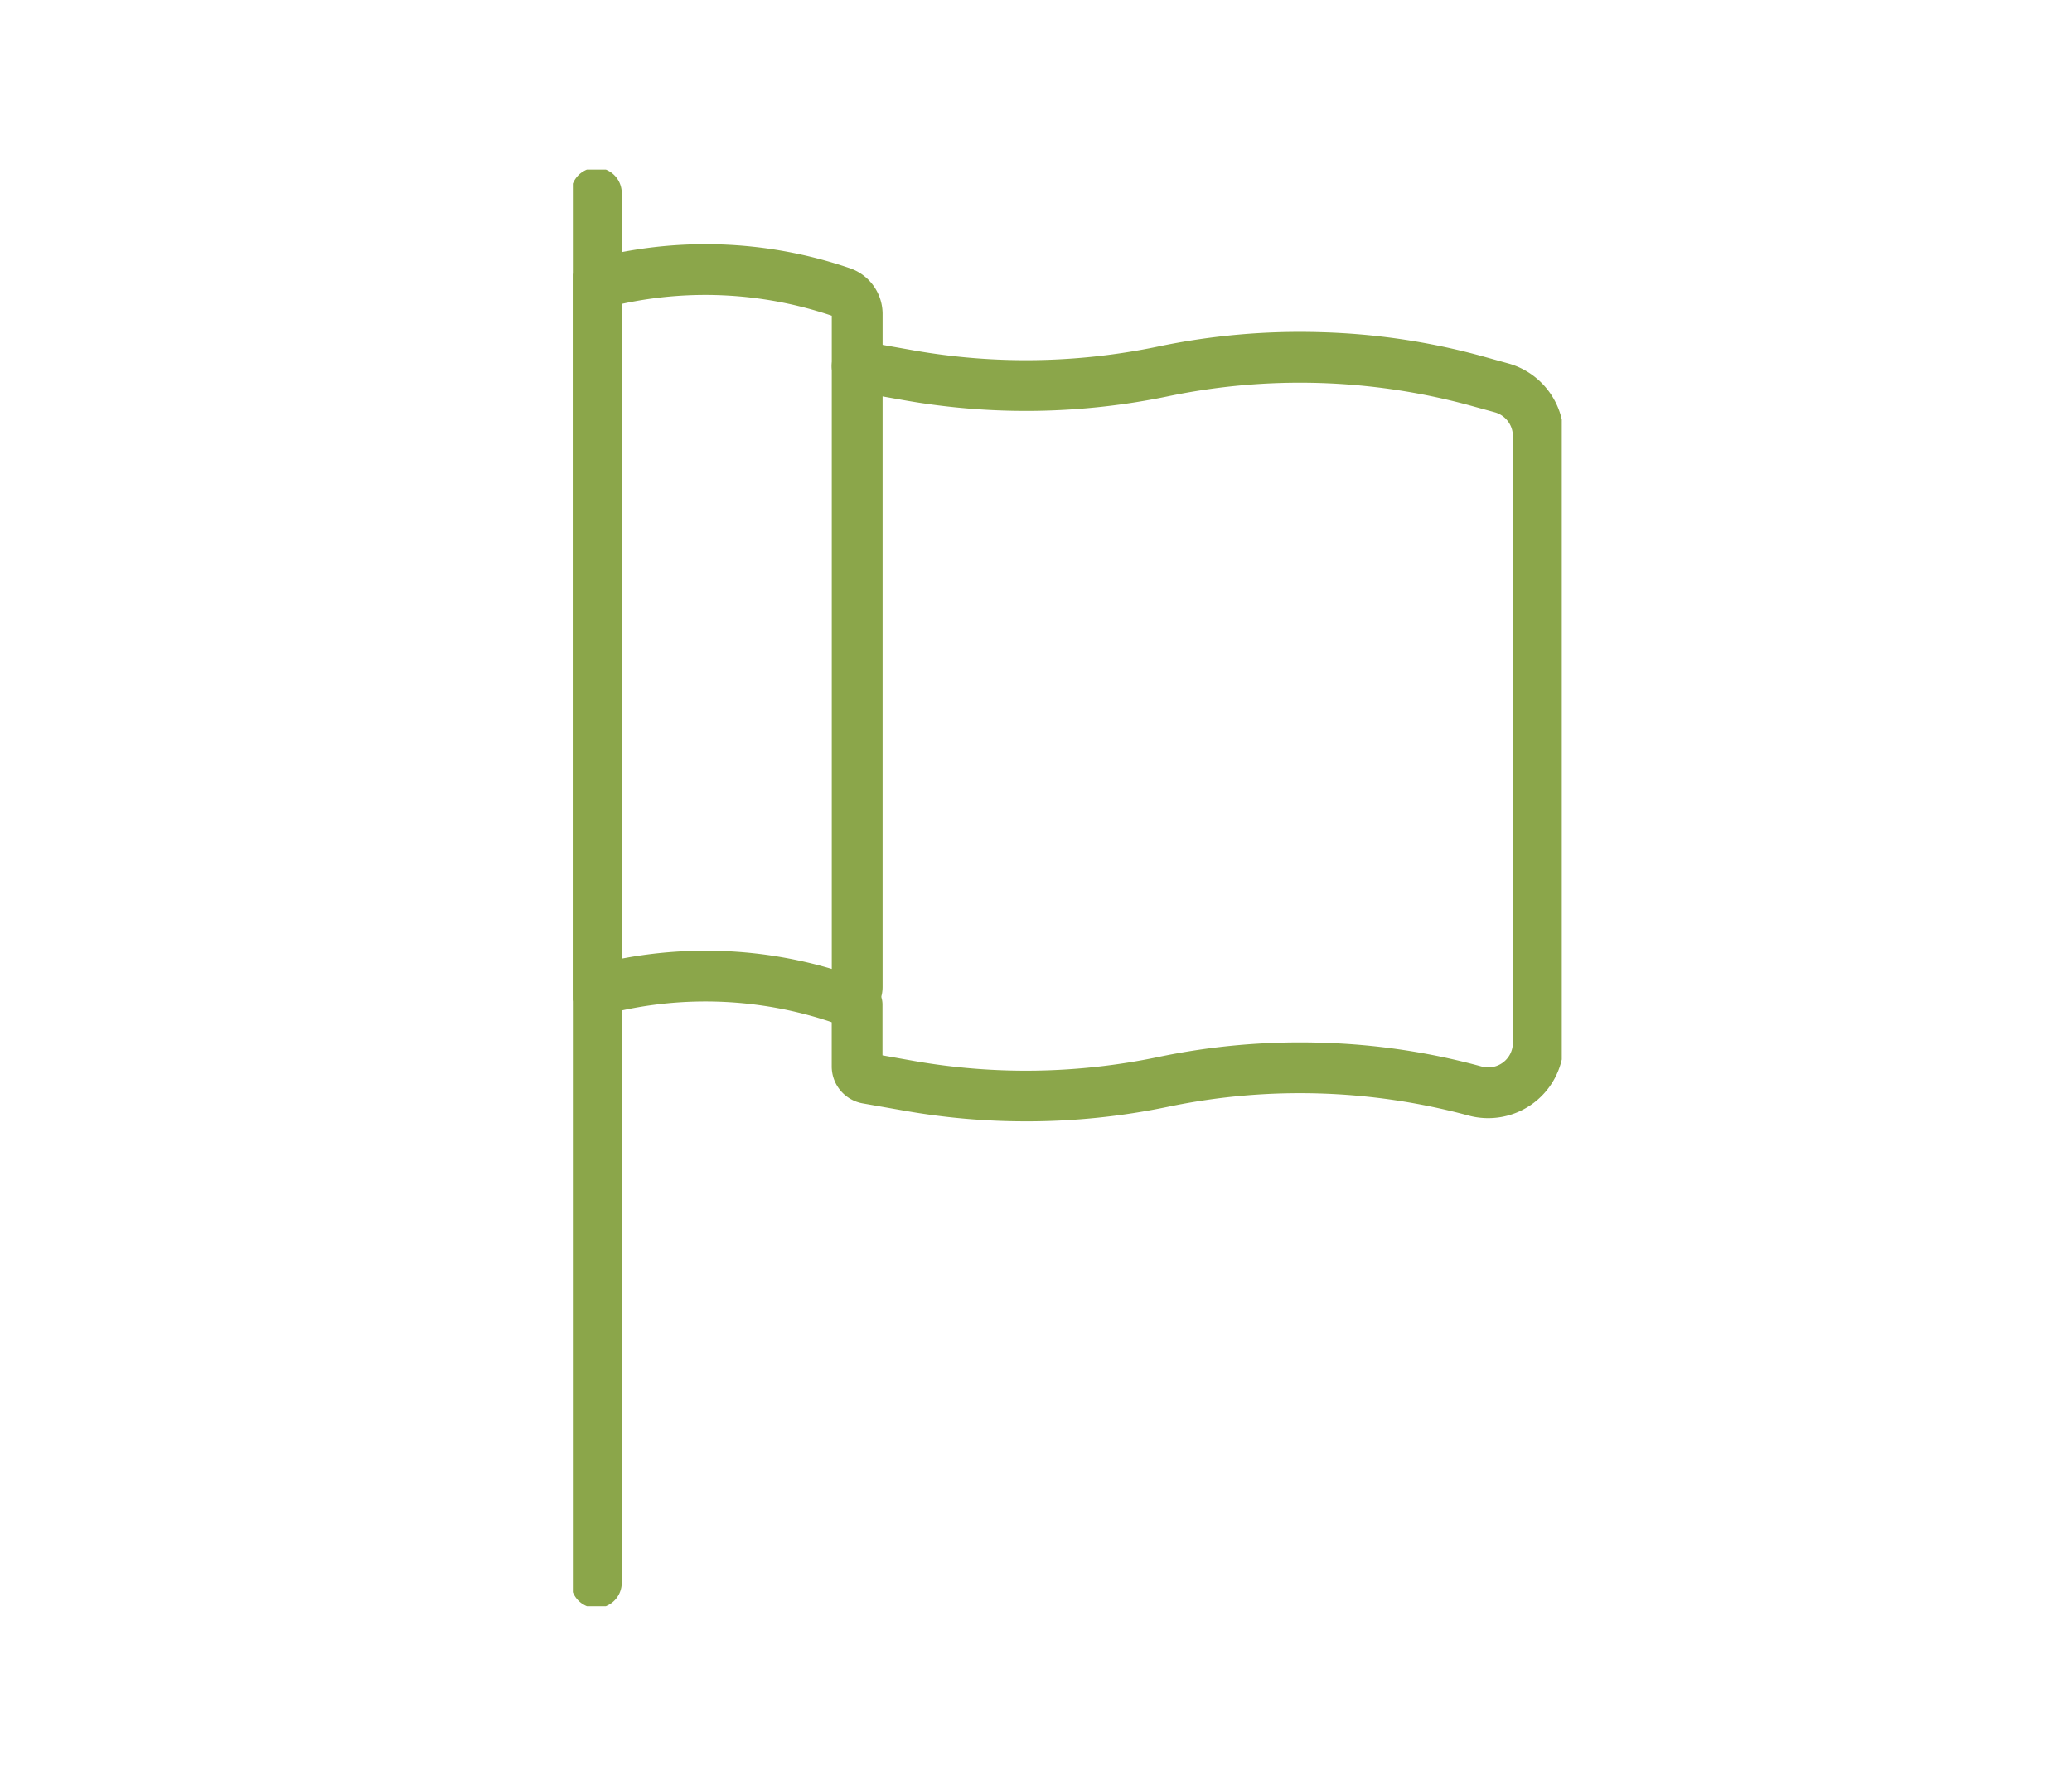 <svg xmlns="http://www.w3.org/2000/svg" xmlns:xlink="http://www.w3.org/1999/xlink" width="140" height="120" viewBox="0 0 140 120">
  <defs>
    <clipPath id="clip-path">
      <rect id="長方形_4664" data-name="長方形 4664" width="66.819" height="97.078" fill="none"/>
    </clipPath>
  </defs>
  <g id="グループ_8211" data-name="グループ 8211" transform="translate(-274 -10234)">
    <rect id="長方形_4659" data-name="長方形 4659" width="140" height="120" transform="translate(274 10234)" fill="#fff"/>
    <g id="グループ_8222" data-name="グループ 8222" transform="translate(312.707 10245.46)">
      <g id="グループ_8221" data-name="グループ 8221" clip-path="url(#clip-path)">
        <path id="パス_13258" data-name="パス 13258" d="M1.714,97.326A1.715,1.715,0,0,1,0,95.611V1.715a1.714,1.714,0,0,1,3.429,0v93.9A1.715,1.715,0,0,1,1.714,97.326Z" transform="translate(-0.124 -0.124)" fill="#8ba64a"/>
        <path id="パス_13259" data-name="パス 13259" d="M18.509,58.3a2.537,2.537,0,0,1-.825-.138,26.688,26.688,0,0,0-15.523-.51A1.714,1.714,0,0,1,0,55.994V8.256A1.715,1.715,0,0,1,1.269,6.6,30.115,30.115,0,0,1,18.8,7.177a3.268,3.268,0,0,1,2.251,3.053V55.757A2.543,2.543,0,0,1,18.509,58.3ZM9.09,53.307a29.9,29.9,0,0,1,8.529,1.232V10.4A26.7,26.7,0,0,0,3.429,9.6V53.842A30.153,30.153,0,0,1,9.09,53.307Z" transform="translate(-0.124 -0.526)" fill="#8ba64a"/>
        <path id="パス_13260" data-name="パス 13260" d="M32.115,65.3a46.967,46.967,0,0,1-8.178-.713l-2.849-.5a2.536,2.536,0,0,1-2.1-2.5v-4.21a1.715,1.715,0,0,1,3.429,0v3.464l2.115.375a43.748,43.748,0,0,0,16.493-.258,46.8,46.8,0,0,1,11.006-.973A45.923,45.923,0,0,1,62.9,61.595a1.669,1.669,0,0,0,2.113-1.608V18.995a1.675,1.675,0,0,0-1.227-1.608l-1.8-.495a43.687,43.687,0,0,0-20.252-.59,47.209,47.209,0,0,1-17.8.28l-3.531-.625a1.714,1.714,0,1,1,.6-3.376l3.531.625a43.748,43.748,0,0,0,16.492-.258,46.82,46.82,0,0,1,11.006-.972A45.929,45.929,0,0,1,62.9,13.586l1.8.5a5.114,5.114,0,0,1,3.744,4.914V59.987A5.1,5.1,0,0,1,61.987,64.9a43.674,43.674,0,0,0-20.252-.589A46.8,46.8,0,0,1,32.115,65.3Z" transform="translate(-1.497 -0.988)" fill="#8ba64a"/>
      </g>
    </g>
  </g>
</svg>
